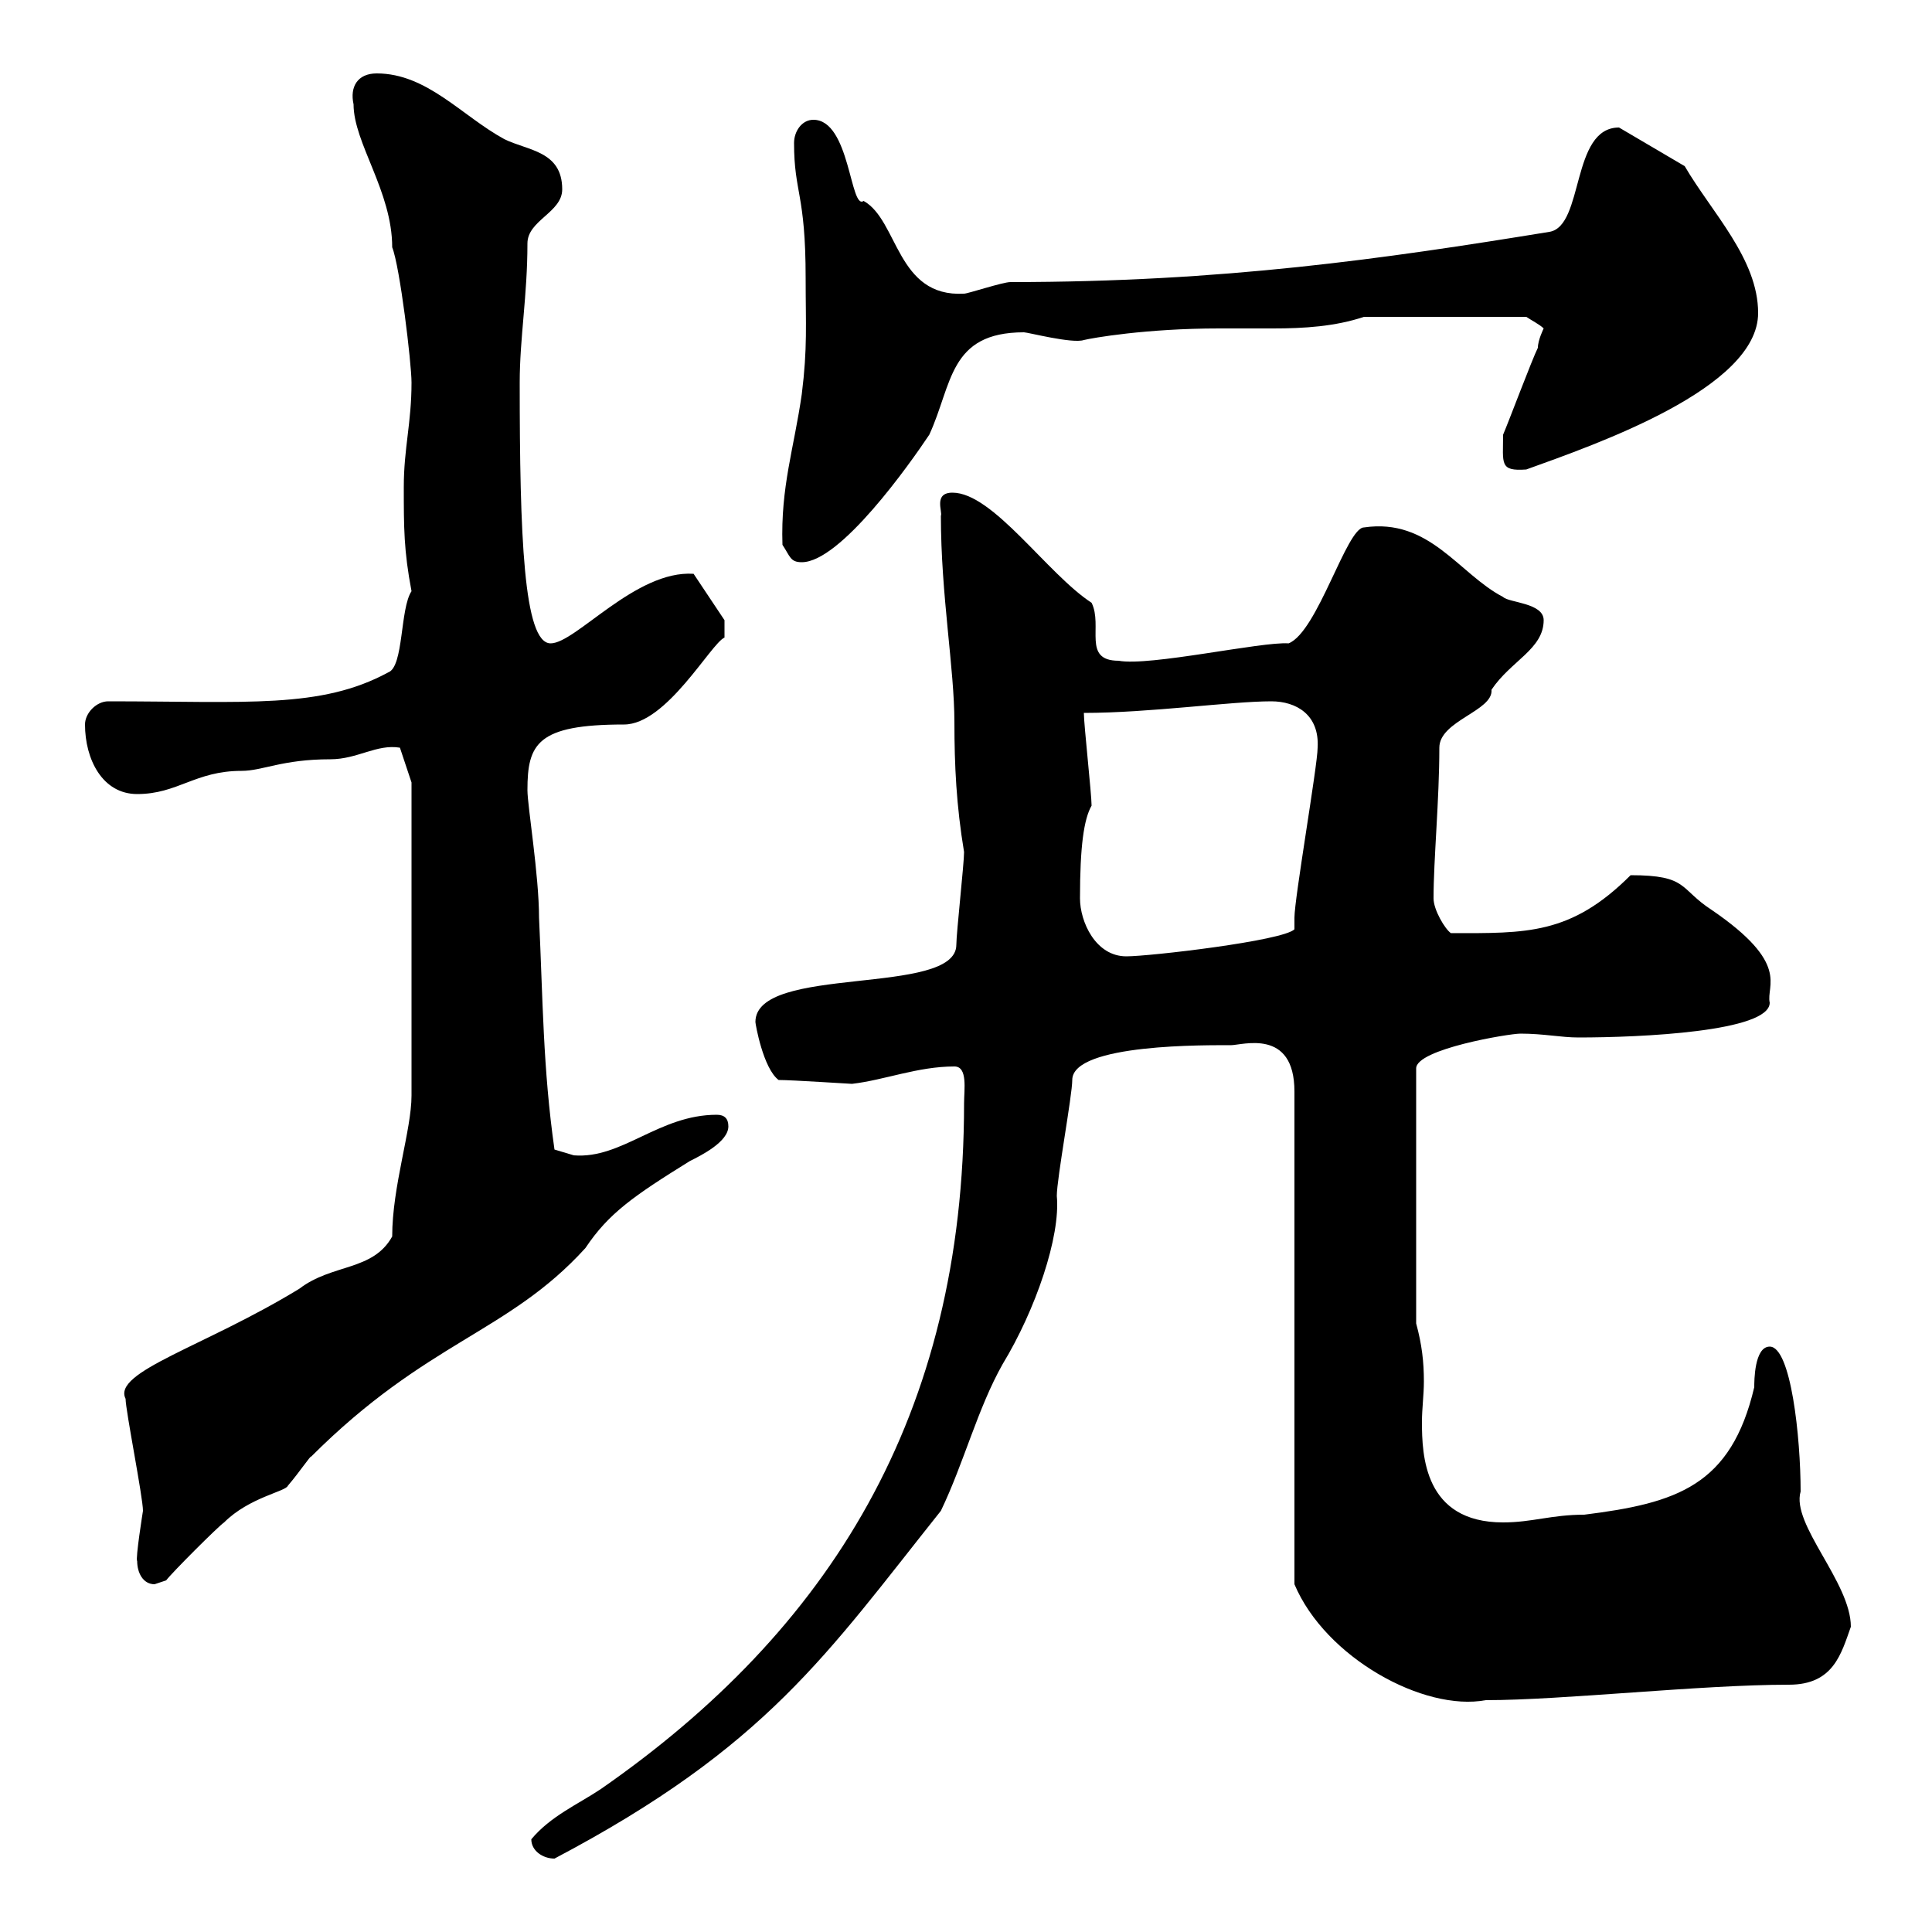 <svg xmlns="http://www.w3.org/2000/svg" xmlns:xlink="http://www.w3.org/1999/xlink" width="300" height="300"><path d="M82.50 285.60C82.50 287.40 84.30 288.60 86.10 288.60C119.10 271.20 128.40 256.80 146.10 234.60C149.70 227.10 151.80 218.70 155.70 211.80C160.80 203.40 164.70 192 164.10 185.70C164.10 183 166.50 170.10 166.50 167.70C166.50 162 187.80 162.30 191.10 162.30C192.90 162.30 201 159.60 201 169.50L201 246C205.80 257.40 221.10 265.80 230.70 264C242.70 264 264 261.60 277.80 261.60C284.70 261.60 285.90 256.80 287.40 252.60C287.40 245.70 278.10 236.70 279.60 231.60C279.60 223.20 278.10 209.10 274.80 209.10C272.40 209.10 272.40 214.50 272.40 215.40C268.80 230.70 260.40 233.40 246 235.20C240.90 235.20 237.90 236.40 233.40 236.40C221.10 236.40 220.80 225.90 220.80 220.80C220.80 218.70 221.10 216.60 221.10 214.50C221.10 211.50 220.80 208.80 219.90 205.50L219.90 165.90C219.90 162.90 234.30 160.50 236.10 160.50C239.70 160.50 242.40 161.10 245.10 161.10C254.70 161.10 274.80 160.20 274.80 155.70C274.20 153 278.10 149.70 265.80 141.30C260.70 138 262.20 135.90 253.20 135.90C243.90 145.20 237 144.90 225.30 144.90C224.40 144.30 222.60 141.30 222.60 139.50C222.60 133.50 223.50 124.20 223.50 116.10C223.50 111.90 231.90 110.40 231.60 107.10C234.60 102.60 239.70 100.80 239.70 96.30C239.70 93.60 234.30 93.60 233.40 92.70C226.50 89.10 222 80.40 211.80 81.90C209.10 81.90 204.60 98.10 200.10 99.90C195.90 99.60 178.50 103.50 173.70 102.60C168 102.60 171.30 97.20 169.50 93.60C162.60 89.10 154.20 76.50 147.90 76.50C144.90 76.50 146.40 79.50 146.10 80.10C146.10 92.40 148.20 103.80 148.20 112.20C148.20 118.80 148.50 125.10 149.70 132.30C149.70 134.10 148.50 144.90 148.50 146.70C148.50 154.80 117.30 149.70 117.30 158.70C117.30 159 118.50 165.90 120.90 167.70C123 167.70 132 168.30 132.30 168.30C137.40 167.70 142.50 165.60 148.20 165.60C150.30 165.60 149.70 169.20 149.70 171.30C149.70 219.90 128.70 253.20 93.30 277.80C89.70 280.20 85.50 282 82.50 285.60ZM21.30 242.40C21.30 244.20 22.20 246 24 246C24 246 25.80 245.40 25.80 245.40C26.70 244.20 33.90 237 34.80 236.40C38.70 232.50 44.40 231.60 44.70 230.70C46.50 228.60 48.30 225.90 48.30 226.20C66.30 208.20 78.90 207 90.90 193.80C94.50 188.40 98.40 185.70 107.10 180.30C108.90 179.40 113.10 177.30 113.10 174.90C113.10 173.70 112.50 173.10 111.30 173.10C102.30 173.10 96.60 180 89.10 179.40C89.10 179.40 86.10 178.50 86.10 178.50C84.30 165.90 84.30 155.10 83.70 142.50C83.70 135.90 81.90 125.10 81.90 122.70C81.90 115.50 83.40 112.50 96.90 112.50C103.50 112.50 110.40 99.90 112.50 99C112.50 99.30 112.50 97.20 112.50 96.30L107.70 89.10C98.70 88.50 89.40 99.90 85.50 99.90C81.30 99.90 80.70 83.10 80.70 59.40C80.70 52.50 81.90 45.90 81.90 37.80C81.90 34.20 87.30 33 87.30 29.40C87.30 23.40 81.90 23.40 78.30 21.60C71.70 18 66.30 11.40 58.50 11.40C55.50 11.40 54.30 13.50 54.90 16.20C54.90 22.20 60.90 29.70 60.90 38.40C62.10 41.40 63.90 56.40 63.90 59.40C63.90 65.70 62.70 69.60 62.70 75.60C62.70 81.90 62.70 85.50 63.90 91.80C62.10 94.50 62.70 103.50 60.30 104.40C49.80 110.10 38.40 108.90 16.80 108.90C15 108.90 13.20 110.70 13.20 112.50C13.20 117.90 15.90 123.30 21.30 123.30C27.60 123.30 30.30 119.70 37.50 119.70C40.80 119.70 43.80 117.90 51.30 117.90C55.50 117.90 58.50 115.50 62.10 116.10L63.90 121.50L63.90 170.10C63.90 175.50 60.90 184.20 60.90 192C57.90 197.40 51.60 196.20 46.50 200.10C31.80 209.10 17.40 213 19.50 217.20C19.50 219 22.20 232.50 22.20 234.60C22.20 234.60 21 242.10 21.30 242.40ZM167.70 139.50C167.70 131.40 168.30 127.20 169.50 125.10C169.50 123.30 168.30 112.50 168.30 110.70C178.50 110.70 191.10 108.90 197.40 108.90C201.30 108.90 204.90 111 204.60 116.10C204.60 118.80 201 139.50 201 142.50C201 142.50 201 144.30 201 144.30C199.20 146.10 178.50 148.50 174.90 148.50C170.10 148.50 167.70 143.10 167.70 139.50ZM121.50 84.60C122.70 86.40 122.70 87.30 124.50 87.30C130.50 87.30 141.30 72 144.30 67.50C147.90 59.70 147.30 51.60 159 51.60C159.60 51.60 166.50 53.40 168.30 52.80C169.50 52.50 177.90 51 189.30 51C192 51 195 51 197.70 51C202.50 51 207.30 50.70 211.80 49.20L237 49.20C237.90 49.80 239.10 50.40 239.70 51C239.70 51 238.80 52.80 238.80 54C237.90 55.80 234.30 65.40 233.40 67.50C233.40 72 232.80 73.20 237 72.90C247.80 69 273 60.30 273 48.60C273 40.20 265.80 33 261.60 25.80L251.40 19.80C243.90 19.80 246 35.10 240.60 36C214.80 40.20 189.90 43.80 156.90 43.80C155.70 43.80 150.30 45.60 149.70 45.60C139.20 46.20 139.50 34.20 134.10 31.20C132 32.70 132 18.60 126.30 18.60C124.50 18.60 123.30 20.40 123.30 22.20C123.30 30 125.10 30 125.10 43.20C125.10 50.40 125.40 54 124.50 61.20C123.30 69.60 121.20 75.60 121.50 84.60Z"/></svg>